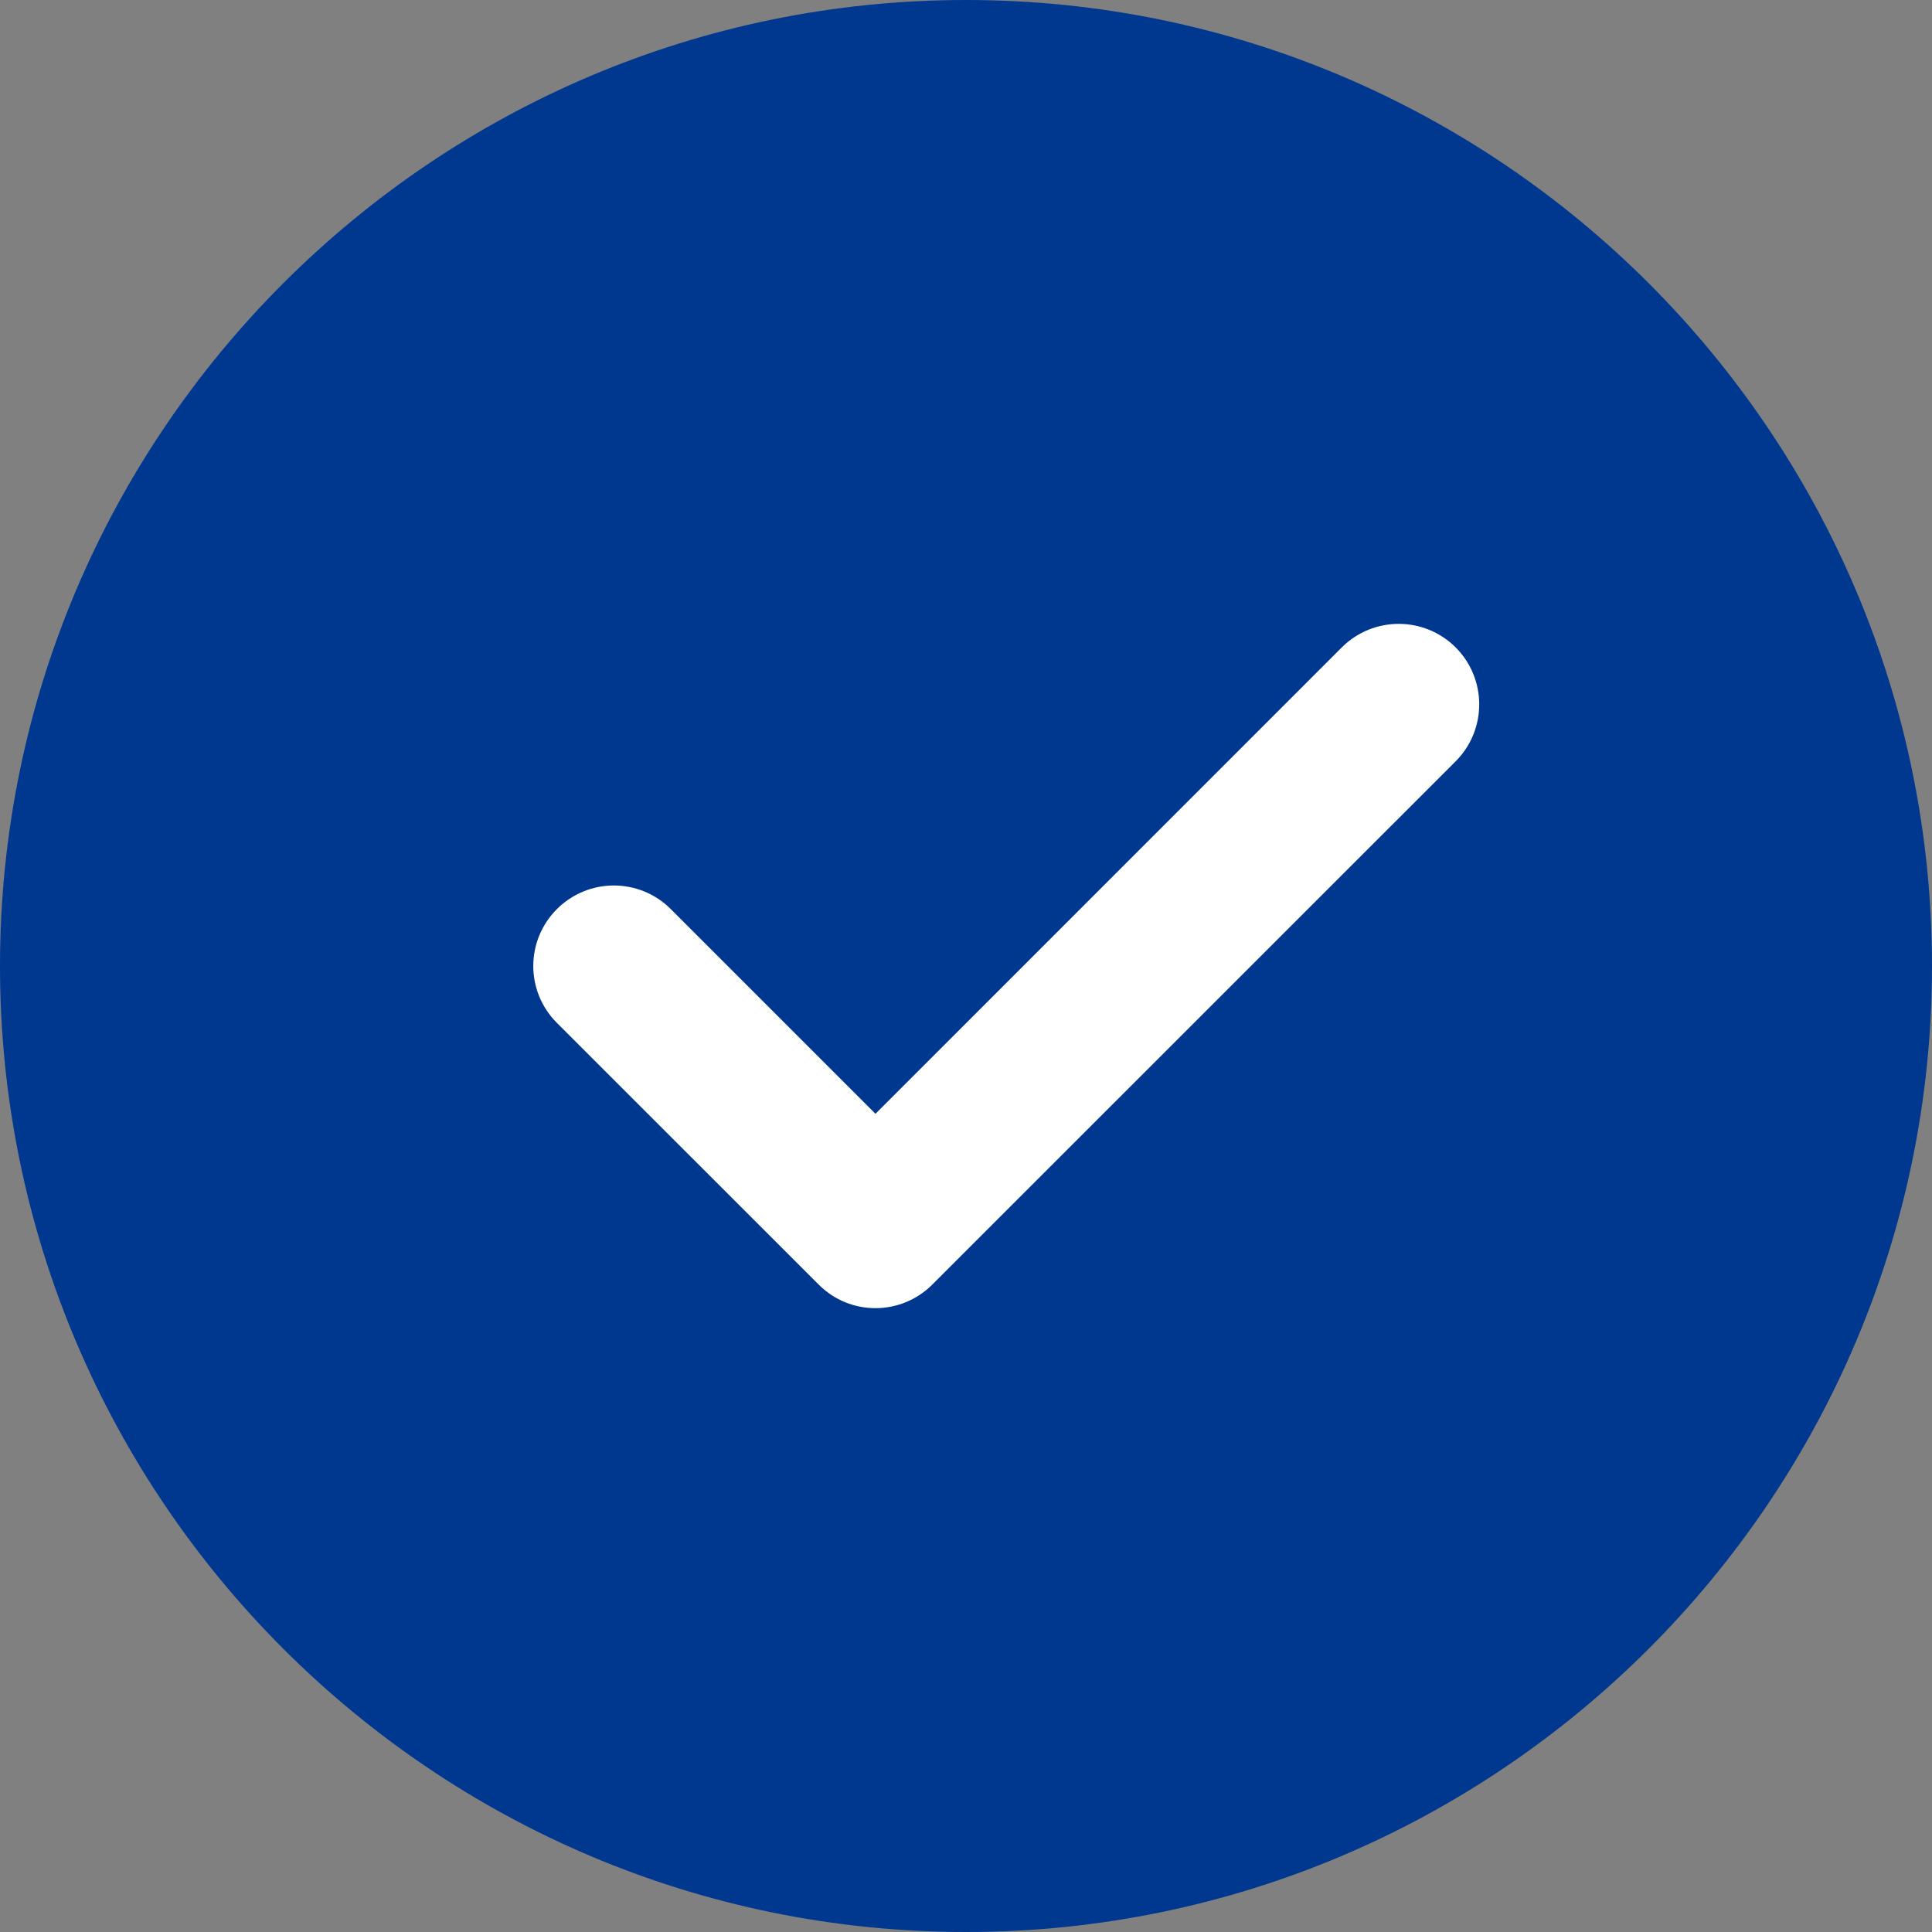 <svg width="20" height="20" viewBox="0 0 20 20" fill="none" xmlns="http://www.w3.org/2000/svg">
<rect x="0" y="0" width="20" height="20" fill="#808080" stroke="none"/>
<g clip-path="url(#clip0_389_7141)">
<path d="M10 0C4.486 0 0 4.486 0 10C0 15.514 4.486 20 10 20C15.514 20 20 15.514 20 10C20 4.486 15.514 0 10 0Z" fill="#003890"/>
<path d="M15.069 7.881L9.652 13.297C9.489 13.46 9.276 13.542 9.063 13.542C8.849 13.542 8.636 13.46 8.474 13.297L5.765 10.589C5.439 10.263 5.439 9.737 5.765 9.411C6.091 9.085 6.618 9.085 6.944 9.411L9.063 11.53L13.89 6.702C14.216 6.377 14.743 6.377 15.069 6.702C15.394 7.028 15.394 7.555 15.069 7.881Z" fill="white"/>
</g>
<defs>
<clipPath id="clip0_389_7141">
<rect width="20" height="20" fill="white"/>
</clipPath>
</defs>
</svg>
